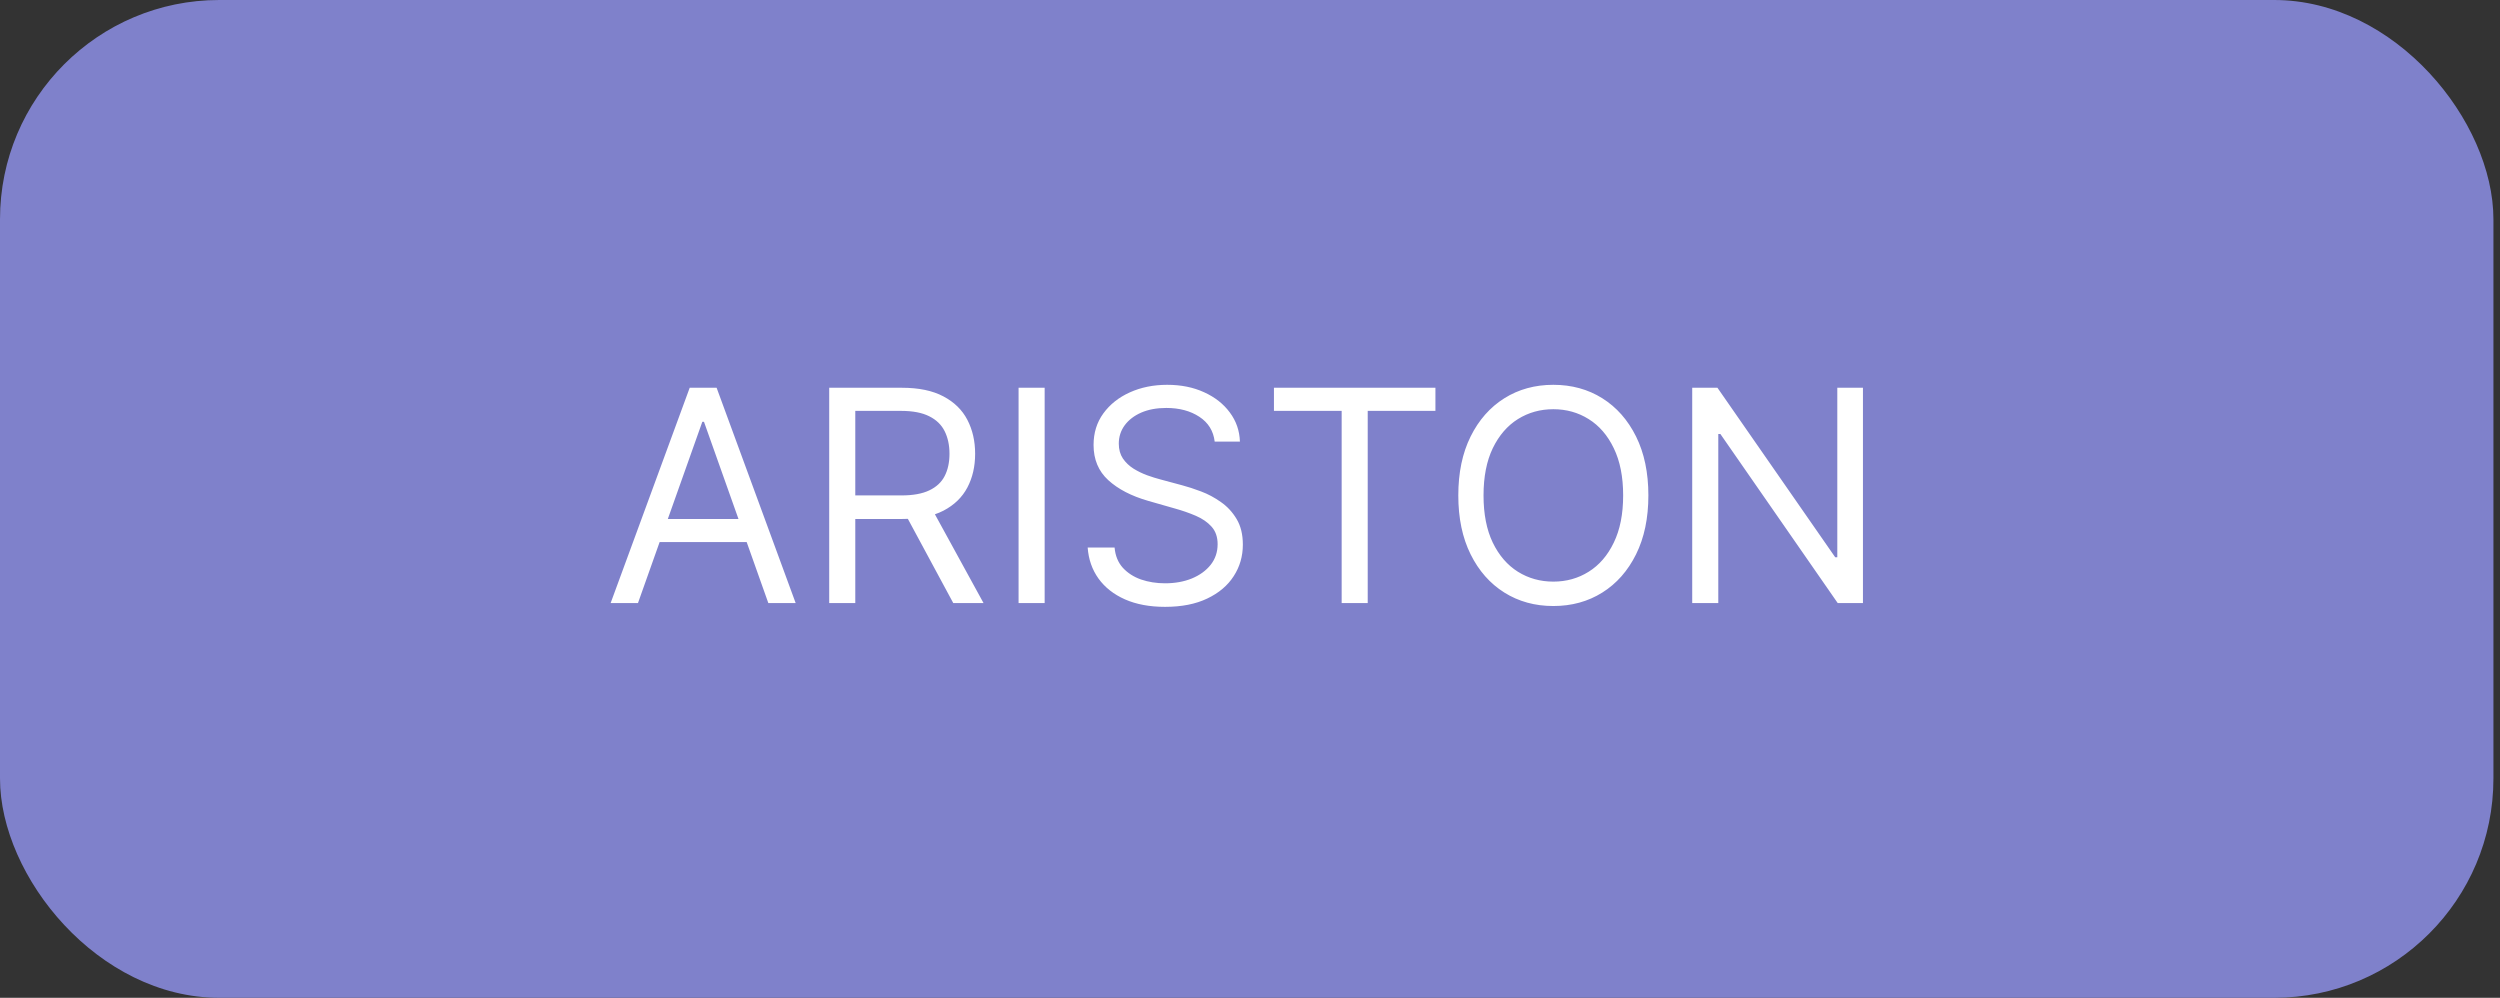 <?xml version="1.0" encoding="UTF-8"?> <svg xmlns="http://www.w3.org/2000/svg" width="228" height="91" viewBox="0 0 228 91" fill="none"><rect x="0" y="0" width="228" height="91" fill="#333333" stroke="none"/><rect width="227.401" height="91" rx="20" fill="#7F81CB"></rect><path d="M58.183 55H55.69L62.901 35.364H65.355L72.565 55H70.072L64.204 38.47H64.051L58.183 55ZM59.104 47.33H69.152V49.439H59.104V47.33ZM75.624 55V35.364H82.259C83.793 35.364 85.052 35.626 86.037 36.15C87.021 36.668 87.75 37.38 88.223 38.288C88.696 39.196 88.932 40.228 88.932 41.385C88.932 42.542 88.696 43.568 88.223 44.463C87.75 45.358 87.024 46.061 86.046 46.572C85.068 47.077 83.819 47.33 82.297 47.33H76.928V45.182H82.221C83.269 45.182 84.113 45.028 84.752 44.722C85.397 44.415 85.864 43.98 86.152 43.418C86.446 42.849 86.593 42.171 86.593 41.385C86.593 40.599 86.446 39.912 86.152 39.324C85.858 38.735 85.388 38.282 84.742 37.962C84.097 37.636 83.243 37.473 82.182 37.473H78.002V55H75.624ZM84.867 46.179L89.699 55H86.938L82.182 46.179H84.867ZM95.272 35.364V55H92.894V35.364H95.272ZM110.779 40.273C110.664 39.301 110.197 38.547 109.379 38.01C108.561 37.473 107.557 37.205 106.368 37.205C105.499 37.205 104.738 37.345 104.086 37.626C103.441 37.908 102.936 38.294 102.571 38.787C102.213 39.279 102.034 39.838 102.034 40.465C102.034 40.989 102.159 41.439 102.408 41.816C102.664 42.187 102.99 42.497 103.386 42.746C103.782 42.989 104.198 43.191 104.633 43.35C105.067 43.504 105.467 43.629 105.831 43.724L107.825 44.261C108.337 44.396 108.906 44.581 109.532 44.818C110.165 45.054 110.769 45.377 111.344 45.786C111.926 46.189 112.405 46.706 112.782 47.339C113.16 47.972 113.348 48.749 113.348 49.669C113.348 50.73 113.07 51.689 112.514 52.545C111.964 53.402 111.159 54.083 110.098 54.588C109.043 55.093 107.762 55.345 106.253 55.345C104.847 55.345 103.629 55.118 102.6 54.664C101.577 54.211 100.772 53.578 100.184 52.766C99.602 51.954 99.273 51.011 99.196 49.938H101.651C101.715 50.679 101.964 51.293 102.399 51.778C102.84 52.258 103.396 52.616 104.067 52.852C104.744 53.082 105.473 53.197 106.253 53.197C107.161 53.197 107.976 53.05 108.698 52.756C109.42 52.456 109.992 52.041 110.414 51.51C110.836 50.973 111.047 50.347 111.047 49.631C111.047 48.979 110.865 48.448 110.501 48.039C110.136 47.63 109.657 47.298 109.062 47.042C108.468 46.786 107.825 46.562 107.135 46.371L104.719 45.68C103.185 45.239 101.97 44.61 101.075 43.791C100.181 42.973 99.733 41.903 99.733 40.58C99.733 39.48 100.03 38.521 100.625 37.703C101.226 36.879 102.031 36.239 103.041 35.785C104.057 35.325 105.192 35.095 106.445 35.095C107.71 35.095 108.835 35.322 109.82 35.776C110.804 36.223 111.584 36.837 112.159 37.617C112.741 38.397 113.048 39.282 113.08 40.273H110.779ZM116.184 37.473V35.364H130.911V37.473H124.736V55H122.359V37.473H116.184ZM150.332 45.182C150.332 47.253 149.958 49.043 149.21 50.551C148.462 52.06 147.436 53.223 146.132 54.041C144.828 54.859 143.339 55.269 141.664 55.269C139.989 55.269 138.5 54.859 137.196 54.041C135.892 53.223 134.866 52.06 134.118 50.551C133.37 49.043 132.997 47.253 132.997 45.182C132.997 43.111 133.37 41.321 134.118 39.812C134.866 38.304 135.892 37.141 137.196 36.322C138.5 35.504 139.989 35.095 141.664 35.095C143.339 35.095 144.828 35.504 146.132 36.322C147.436 37.141 148.462 38.304 149.21 39.812C149.958 41.321 150.332 43.111 150.332 45.182ZM148.031 45.182C148.031 43.481 147.746 42.047 147.177 40.877C146.615 39.707 145.851 38.822 144.886 38.221C143.927 37.62 142.853 37.32 141.664 37.32C140.475 37.32 139.398 37.62 138.433 38.221C137.474 38.822 136.71 39.707 136.141 40.877C135.579 42.047 135.298 43.481 135.298 45.182C135.298 46.882 135.579 48.317 136.141 49.487C136.71 50.657 137.474 51.542 138.433 52.143C139.398 52.744 140.475 53.044 141.664 53.044C142.853 53.044 143.927 52.744 144.886 52.143C145.851 51.542 146.615 50.657 147.177 49.487C147.746 48.317 148.031 46.882 148.031 45.182ZM169.901 35.364V55H167.6L156.9 39.582H156.708V55H154.33V35.364H156.631L167.37 50.82H167.562V35.364H169.901Z" fill="white"></path></svg> 